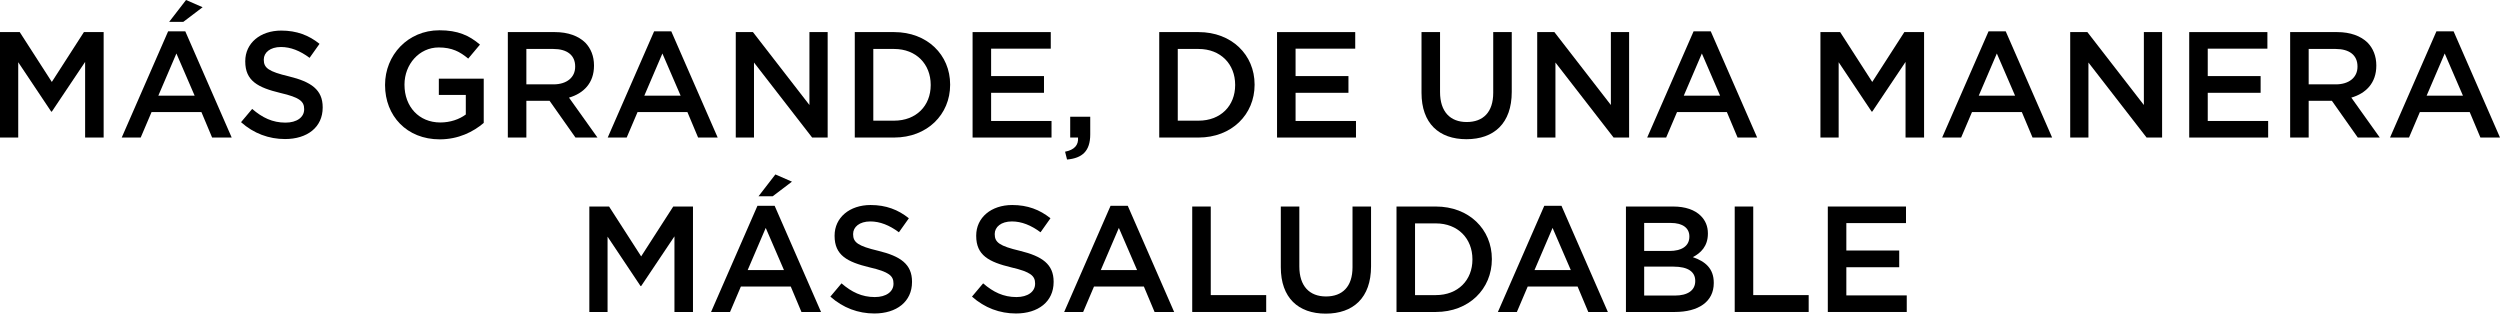 <?xml version="1.0" encoding="UTF-8"?>
<svg width="1261.22px" height="158.224px" viewBox="0 0 1261.22 158.224" version="1.1" xmlns="http://www.w3.org/2000/svg" xmlns:xlink="http://www.w3.org/1999/xlink">
    <title>svg_1_pc</title>
    <g id="SVG" stroke="none" stroke-width="1" fill="none" fill-rule="evenodd">
        <g id="墨西哥(MX)" transform="translate(-986.67, -4945.612)">
            <g id="编组-40" transform="translate(655, 4905)">
                <rect id="矩形" x="0" y="0" width="1920" height="127"></rect>
                <g id="MÁS-GRANDE,-DE-UNA-M" transform="translate(331.67, 40.612)" fill="#000000" fill-rule="nonzero">
                    <polygon id="路径" points="0 69.388 9.196 69.388 9.196 31.388 25.84 56.316 26.144 56.316 42.94 31.236 42.94 69.388 52.288 69.388 52.288 16.188 42.332 16.188 26.144 41.344 9.956 16.188 0 16.188"></polygon>
                    <path d="M61.408,69.388 L70.984,69.388 L76.456,56.544 L101.612,56.544 L107.008,69.388 L116.888,69.388 L93.48,15.808 L84.816,15.808 L61.408,69.388 Z M79.876,48.26 L88.996,26.98 L98.192,48.26 L79.876,48.26 Z M85.348,11.02 L92.492,11.02 L102.22,3.648 L93.86,0 L85.348,11.02 Z" id="形状"></path>
                    <path d="M143.792,70.148 C154.964,70.148 162.792,64.22 162.792,54.264 L162.792,54.112 C162.792,45.296 157.016,41.268 145.768,38.532 C135.508,36.1 133.076,34.276 133.076,30.172 L133.076,30.02 C133.076,26.524 136.268,23.712 141.74,23.712 C146.604,23.712 151.392,25.612 156.18,29.184 L161.196,22.116 C155.8,17.784 149.644,15.428 141.892,15.428 C131.328,15.428 123.728,21.736 123.728,30.856 L123.728,31.008 C123.728,40.812 130.112,44.156 141.436,46.892 C151.316,49.172 153.444,51.224 153.444,55.024 L153.444,55.176 C153.444,59.128 149.796,61.864 144.02,61.864 C137.484,61.864 132.316,59.356 127.224,54.948 L121.6,61.636 C127.984,67.336 135.66,70.148 143.792,70.148 Z" id="路径"></path>
                    <path d="M221.844,70.3 C231.268,70.3 238.792,66.5 244.036,62.016 L244.036,39.672 L221.388,39.672 L221.388,47.88 L234.992,47.88 L234.992,57.76 C231.724,60.192 227.164,61.788 222.148,61.788 C211.28,61.788 204.06,53.732 204.06,42.788 L204.06,42.636 C204.06,32.452 211.508,23.94 221.312,23.94 C228.076,23.94 232.104,26.144 236.208,29.564 L242.136,22.496 C236.664,17.86 230.964,15.276 221.692,15.276 C205.656,15.276 194.256,27.892 194.256,42.788 L194.256,42.94 C194.256,58.444 205.2,70.3 221.844,70.3 Z" id="路径"></path>
                    <path d="M256.196,69.388 L265.544,69.388 L265.544,50.844 L277.248,50.844 L290.32,69.388 L301.416,69.388 L287.052,49.248 C294.424,47.12 299.668,41.876 299.668,33.136 L299.668,32.984 C299.668,28.348 298.072,24.396 295.26,21.508 C291.84,18.164 286.596,16.188 279.908,16.188 L256.196,16.188 L256.196,69.388 Z M265.544,42.56 L265.544,24.7 L279.148,24.7 C286.064,24.7 290.168,27.816 290.168,33.516 L290.168,33.668 C290.168,39.064 285.912,42.56 279.224,42.56 L265.544,42.56 Z" id="形状"></path>
                    <path d="M306.584,69.388 L316.16,69.388 L321.632,56.544 L346.788,56.544 L352.184,69.388 L362.064,69.388 L338.656,15.808 L329.992,15.808 L306.584,69.388 Z M325.052,48.26 L334.172,26.98 L343.368,48.26 L325.052,48.26 Z" id="形状"></path>
                    <polygon id="路径" points="371.184 69.388 380.38 69.388 380.38 31.54 409.716 69.388 417.544 69.388 417.544 16.188 408.348 16.188 408.348 52.972 379.848 16.188 371.184 16.188"></polygon>
                    <path d="M431.224,69.388 L451.06,69.388 C467.78,69.388 479.332,57.76 479.332,42.788 L479.332,42.636 C479.332,27.664 467.78,16.188 451.06,16.188 L431.224,16.188 L431.224,69.388 Z M451.06,24.7 C462.232,24.7 469.528,32.376 469.528,42.788 L469.528,42.94 C469.528,53.352 462.232,60.876 451.06,60.876 L440.572,60.876 L440.572,24.7 L451.06,24.7 Z" id="形状"></path>
                    <polygon id="路径" points="490.656 69.388 530.48 69.388 530.48 61.028 500.004 61.028 500.004 46.816 526.68 46.816 526.68 38.38 500.004 38.38 500.004 24.548 530.1 24.548 530.1 16.188 490.656 16.188"></polygon>
                    <path d="M538.308,80.484 C545.984,79.8 550.012,76.228 550.012,67.792 L550.012,58.9 L539.904,58.9 L539.904,69.388 L543.856,69.388 C544.16,73.264 541.956,75.62 537.32,76.532 L538.308,80.484 Z" id="路径"></path>
                    <path d="M584.82,69.388 L604.656,69.388 C621.376,69.388 632.928,57.76 632.928,42.788 L632.928,42.636 C632.928,27.664 621.376,16.188 604.656,16.188 L584.82,16.188 L584.82,69.388 Z M604.656,24.7 C615.828,24.7 623.124,32.376 623.124,42.788 L623.124,42.94 C623.124,53.352 615.828,60.876 604.656,60.876 L594.168,60.876 L594.168,24.7 L604.656,24.7 Z" id="形状"></path>
                    <polygon id="路径" points="644.252 69.388 684.076 69.388 684.076 61.028 653.6 61.028 653.6 46.816 680.276 46.816 680.276 38.38 653.6 38.38 653.6 24.548 683.696 24.548 683.696 16.188 644.252 16.188"></polygon>
                    <path d="M739.784,70.224 C753.692,70.224 762.66,62.244 762.66,46.36 L762.66,16.188 L753.312,16.188 L753.312,46.816 C753.312,56.62 748.22,61.56 739.936,61.56 C731.576,61.56 726.484,56.316 726.484,46.436 L726.484,16.188 L717.136,16.188 L717.136,46.816 C717.136,62.244 725.952,70.224 739.784,70.224 Z" id="路径"></path>
                    <polygon id="路径" points="775.504 69.388 784.7 69.388 784.7 31.54 814.036 69.388 821.864 69.388 821.864 16.188 812.668 16.188 812.668 52.972 784.168 16.188 775.504 16.188"></polygon>
                    <path d="M830.984,69.388 L840.56,69.388 L846.032,56.544 L871.188,56.544 L876.584,69.388 L886.464,69.388 L863.056,15.808 L854.392,15.808 L830.984,69.388 Z M849.452,48.26 L858.572,26.98 L867.768,48.26 L849.452,48.26 Z" id="形状"></path>
                    <polygon id="路径" points="918.384 69.388 927.58 69.388 927.58 31.388 944.224 56.316 944.528 56.316 961.324 31.236 961.324 69.388 970.672 69.388 970.672 16.188 960.716 16.188 944.528 41.344 928.34 16.188 918.384 16.188"></polygon>
                    <path d="M979.792,69.388 L989.368,69.388 L994.84,56.544 L1019.996,56.544 L1025.392,69.388 L1035.272,69.388 L1011.864,15.808 L1003.2,15.808 L979.792,69.388 Z M998.26,48.26 L1007.38,26.98 L1016.576,48.26 L998.26,48.26 Z" id="形状"></path>
                    <polygon id="路径" points="1044.392 69.388 1053.588 69.388 1053.588 31.54 1082.924 69.388 1090.752 69.388 1090.752 16.188 1081.556 16.188 1081.556 52.972 1053.056 16.188 1044.392 16.188"></polygon>
                    <polygon id="路径" points="1104.432 69.388 1144.256 69.388 1144.256 61.028 1113.78 61.028 1113.78 46.816 1140.456 46.816 1140.456 38.38 1113.78 38.38 1113.78 24.548 1143.876 24.548 1143.876 16.188 1104.432 16.188"></polygon>
                    <path d="M1155.352,69.388 L1164.7,69.388 L1164.7,50.844 L1176.404,50.844 L1189.476,69.388 L1200.572,69.388 L1186.208,49.248 C1193.58,47.12 1198.824,41.876 1198.824,33.136 L1198.824,32.984 C1198.824,28.348 1197.228,24.396 1194.416,21.508 C1190.996,18.164 1185.752,16.188 1179.064,16.188 L1155.352,16.188 L1155.352,69.388 Z M1164.7,42.56 L1164.7,24.7 L1178.304,24.7 C1185.22,24.7 1189.324,27.816 1189.324,33.516 L1189.324,33.668 C1189.324,39.064 1185.068,42.56 1178.38,42.56 L1164.7,42.56 Z" id="形状"></path>
                    <path d="M1205.74,69.388 L1215.316,69.388 L1220.788,56.544 L1245.944,56.544 L1251.34,69.388 L1261.22,69.388 L1237.812,15.808 L1229.148,15.808 L1205.74,69.388 Z M1224.208,48.26 L1233.328,26.98 L1242.524,48.26 L1224.208,48.26 Z" id="形状"></path>
                    <polygon id="路径" points="297.312 157.388 306.508 157.388 306.508 119.388 323.152 144.316 323.456 144.316 340.252 119.236 340.252 157.388 349.6 157.388 349.6 104.188 339.644 104.188 323.456 129.344 307.268 104.188 297.312 104.188"></polygon>
                    <path d="M358.72,157.388 L368.296,157.388 L373.768,144.544 L398.924,144.544 L404.32,157.388 L414.2,157.388 L390.792,103.808 L382.128,103.808 L358.72,157.388 Z M377.188,136.26 L386.308,114.98 L395.504,136.26 L377.188,136.26 Z M382.66,99.02 L389.804,99.02 L399.532,91.648 L391.172,88 L382.66,99.02 Z" id="形状"></path>
                    <path d="M441.104,158.148 C452.276,158.148 460.104,152.22 460.104,142.264 L460.104,142.112 C460.104,133.296 454.328,129.268 443.08,126.532 C432.82,124.1 430.388,122.276 430.388,118.172 L430.388,118.02 C430.388,114.524 433.58,111.712 439.052,111.712 C443.916,111.712 448.704,113.612 453.492,117.184 L458.508,110.116 C453.112,105.784 446.956,103.428 439.204,103.428 C428.64,103.428 421.04,109.736 421.04,118.856 L421.04,119.008 C421.04,128.812 427.424,132.156 438.748,134.892 C448.628,137.172 450.756,139.224 450.756,143.024 L450.756,143.176 C450.756,147.128 447.108,149.864 441.332,149.864 C434.796,149.864 429.628,147.356 424.536,142.948 L418.912,149.636 C425.296,155.336 432.972,158.148 441.104,158.148 Z" id="路径"></path>
                    <path d="M512.544,158.148 C523.716,158.148 531.544,152.22 531.544,142.264 L531.544,142.112 C531.544,133.296 525.768,129.268 514.52,126.532 C504.26,124.1 501.828,122.276 501.828,118.172 L501.828,118.02 C501.828,114.524 505.02,111.712 510.492,111.712 C515.356,111.712 520.144,113.612 524.932,117.184 L529.948,110.116 C524.552,105.784 518.396,103.428 510.644,103.428 C500.08,103.428 492.48,109.736 492.48,118.856 L492.48,119.008 C492.48,128.812 498.864,132.156 510.188,134.892 C520.068,137.172 522.196,139.224 522.196,143.024 L522.196,143.176 C522.196,147.128 518.548,149.864 512.772,149.864 C506.236,149.864 501.068,147.356 495.976,142.948 L490.352,149.636 C496.736,155.336 504.412,158.148 512.544,158.148 Z" id="路径"></path>
                    <path d="M536.864,157.388 L546.44,157.388 L551.912,144.544 L577.068,144.544 L582.464,157.388 L592.344,157.388 L568.936,103.808 L560.272,103.808 L536.864,157.388 Z M555.332,136.26 L564.452,114.98 L573.648,136.26 L555.332,136.26 Z" id="形状"></path>
                    <polygon id="路径" points="601.464 157.388 638.78 157.388 638.78 148.876 610.812 148.876 610.812 104.188 601.464 104.188"></polygon>
                    <path d="M668.8,158.224 C682.708,158.224 691.676,150.244 691.676,134.36 L691.676,104.188 L682.328,104.188 L682.328,134.816 C682.328,144.62 677.236,149.56 668.952,149.56 C660.592,149.56 655.5,144.316 655.5,134.436 L655.5,104.188 L646.152,104.188 L646.152,134.816 C646.152,150.244 654.968,158.224 668.8,158.224 Z" id="路径"></path>
                    <path d="M704.52,157.388 L724.356,157.388 C741.076,157.388 752.628,145.76 752.628,130.788 L752.628,130.636 C752.628,115.664 741.076,104.188 724.356,104.188 L704.52,104.188 L704.52,157.388 Z M724.356,112.7 C735.528,112.7 742.824,120.376 742.824,130.788 L742.824,130.94 C742.824,141.352 735.528,148.876 724.356,148.876 L713.868,148.876 L713.868,112.7 L724.356,112.7 Z" id="形状"></path>
                    <path d="M755.668,157.388 L765.244,157.388 L770.716,144.544 L795.872,144.544 L801.268,157.388 L811.148,157.388 L787.74,103.808 L779.076,103.808 L755.668,157.388 Z M774.136,136.26 L783.256,114.98 L792.452,136.26 L774.136,136.26 Z" id="形状"></path>
                    <path d="M820.268,157.388 L844.892,157.388 C856.748,157.388 864.576,152.296 864.576,142.796 L864.576,142.644 C864.576,135.424 860.244,131.852 854.012,129.724 C857.964,127.672 861.612,124.252 861.612,117.868 L861.612,117.716 C861.612,114.22 860.396,111.256 858.04,108.9 C855,105.86 850.212,104.188 844.132,104.188 L820.268,104.188 L820.268,157.388 Z M852.264,119.388 C852.264,124.252 848.236,126.608 842.232,126.608 L829.464,126.608 L829.464,112.472 L842.916,112.472 C848.92,112.472 852.264,115.056 852.264,119.236 L852.264,119.388 Z M855.228,141.656 L855.228,141.808 C855.228,146.596 851.276,149.104 844.968,149.104 L829.464,149.104 L829.464,134.512 L844.284,134.512 C851.656,134.512 855.228,137.172 855.228,141.656 Z" id="形状"></path>
                    <polygon id="路径" points="875.14 157.388 912.456 157.388 912.456 148.876 884.488 148.876 884.488 104.188 875.14 104.188"></polygon>
                    <polygon id="路径" points="922.108 157.388 961.932 157.388 961.932 149.028 931.456 149.028 931.456 134.816 958.132 134.816 958.132 126.38 931.456 126.38 931.456 112.548 961.552 112.548 961.552 104.188 922.108 104.188"></polygon>
                </g>
            </g>
        </g>
    </g>
</svg>